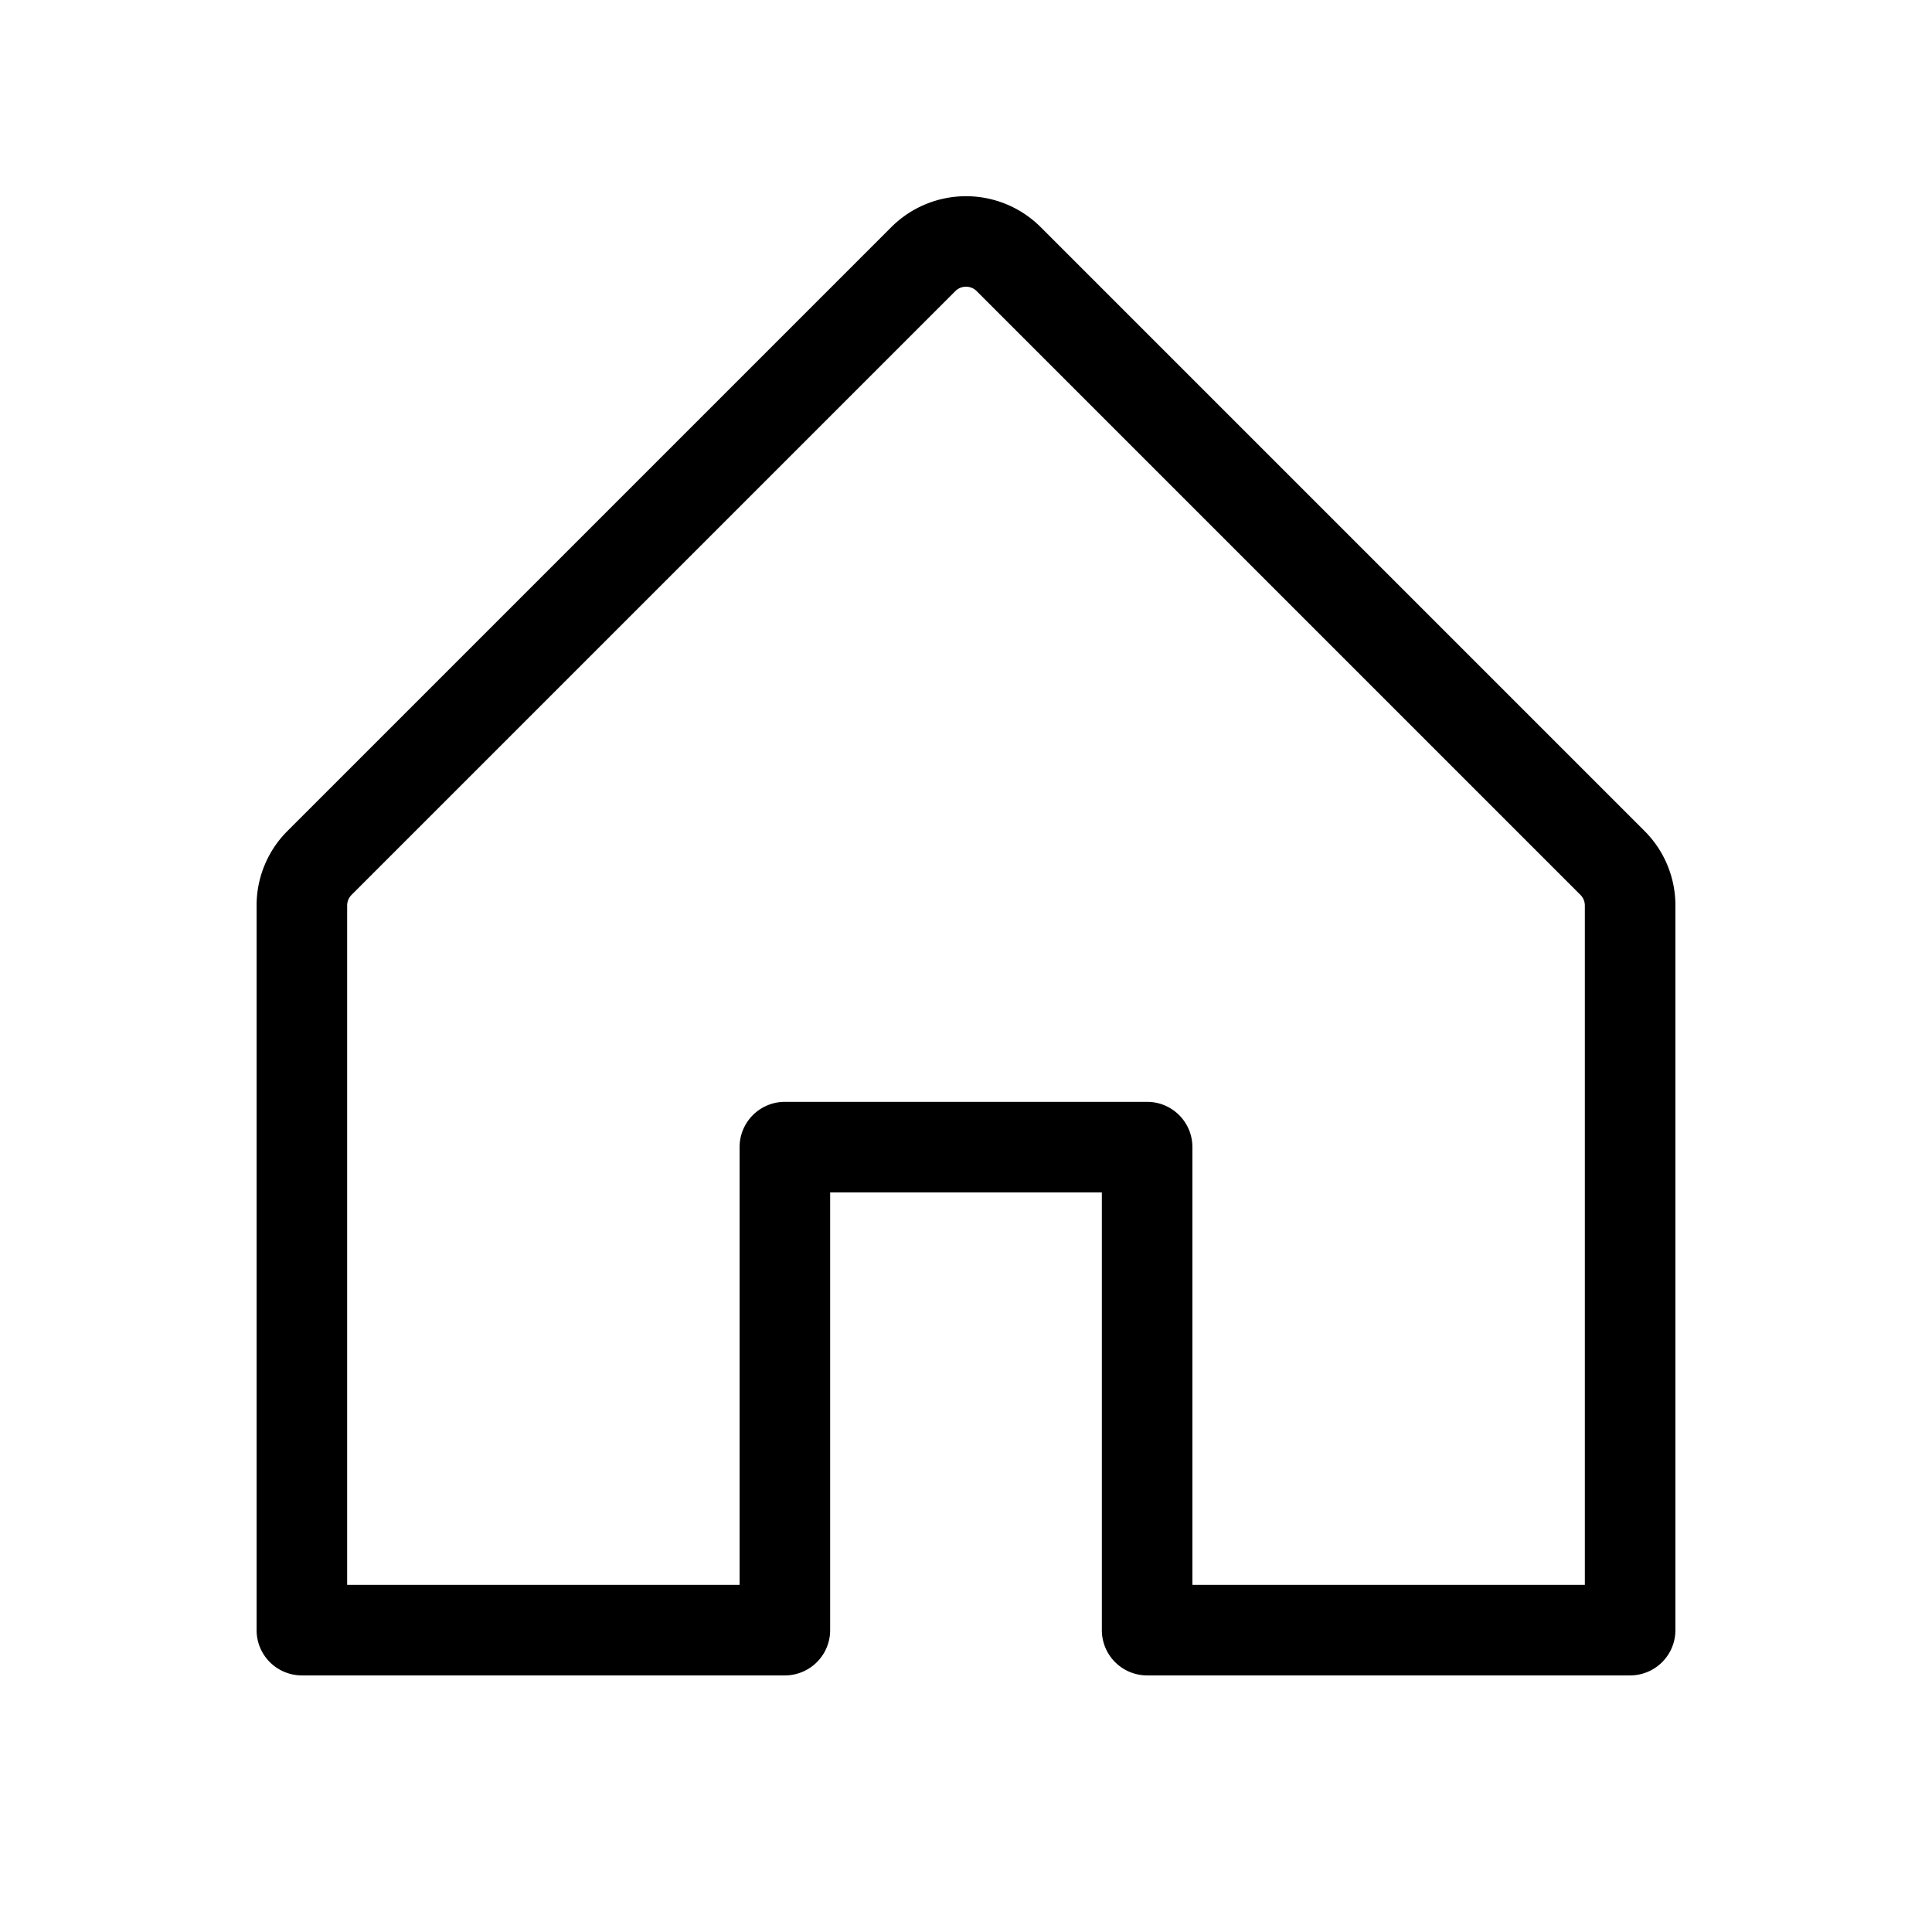<svg xmlns="http://www.w3.org/2000/svg" width="1em" height="1em" viewBox="0 0 256 256"><path fill="222222" d="m217.9 110.1l-80-80a14 14 0 0 0-19.8 0l-80 80A13.92 13.92 0 0 0 34 120v96a6 6 0 0 0 6 6h64a6 6 0 0 0 6-6v-58h36v58a6 6 0 0 0 6 6h64a6 6 0 0 0 6-6v-96a13.92 13.92 0 0 0-4.1-9.9M210 210h-52v-58a6 6 0 0 0-6-6h-48a6 6 0 0 0-6 6v58H46v-90a2 2 0 0 1 .58-1.42l80-80a2 2 0 0 1 2.84 0l80 80A2 2 0 0 1 210 120Z"/></svg>